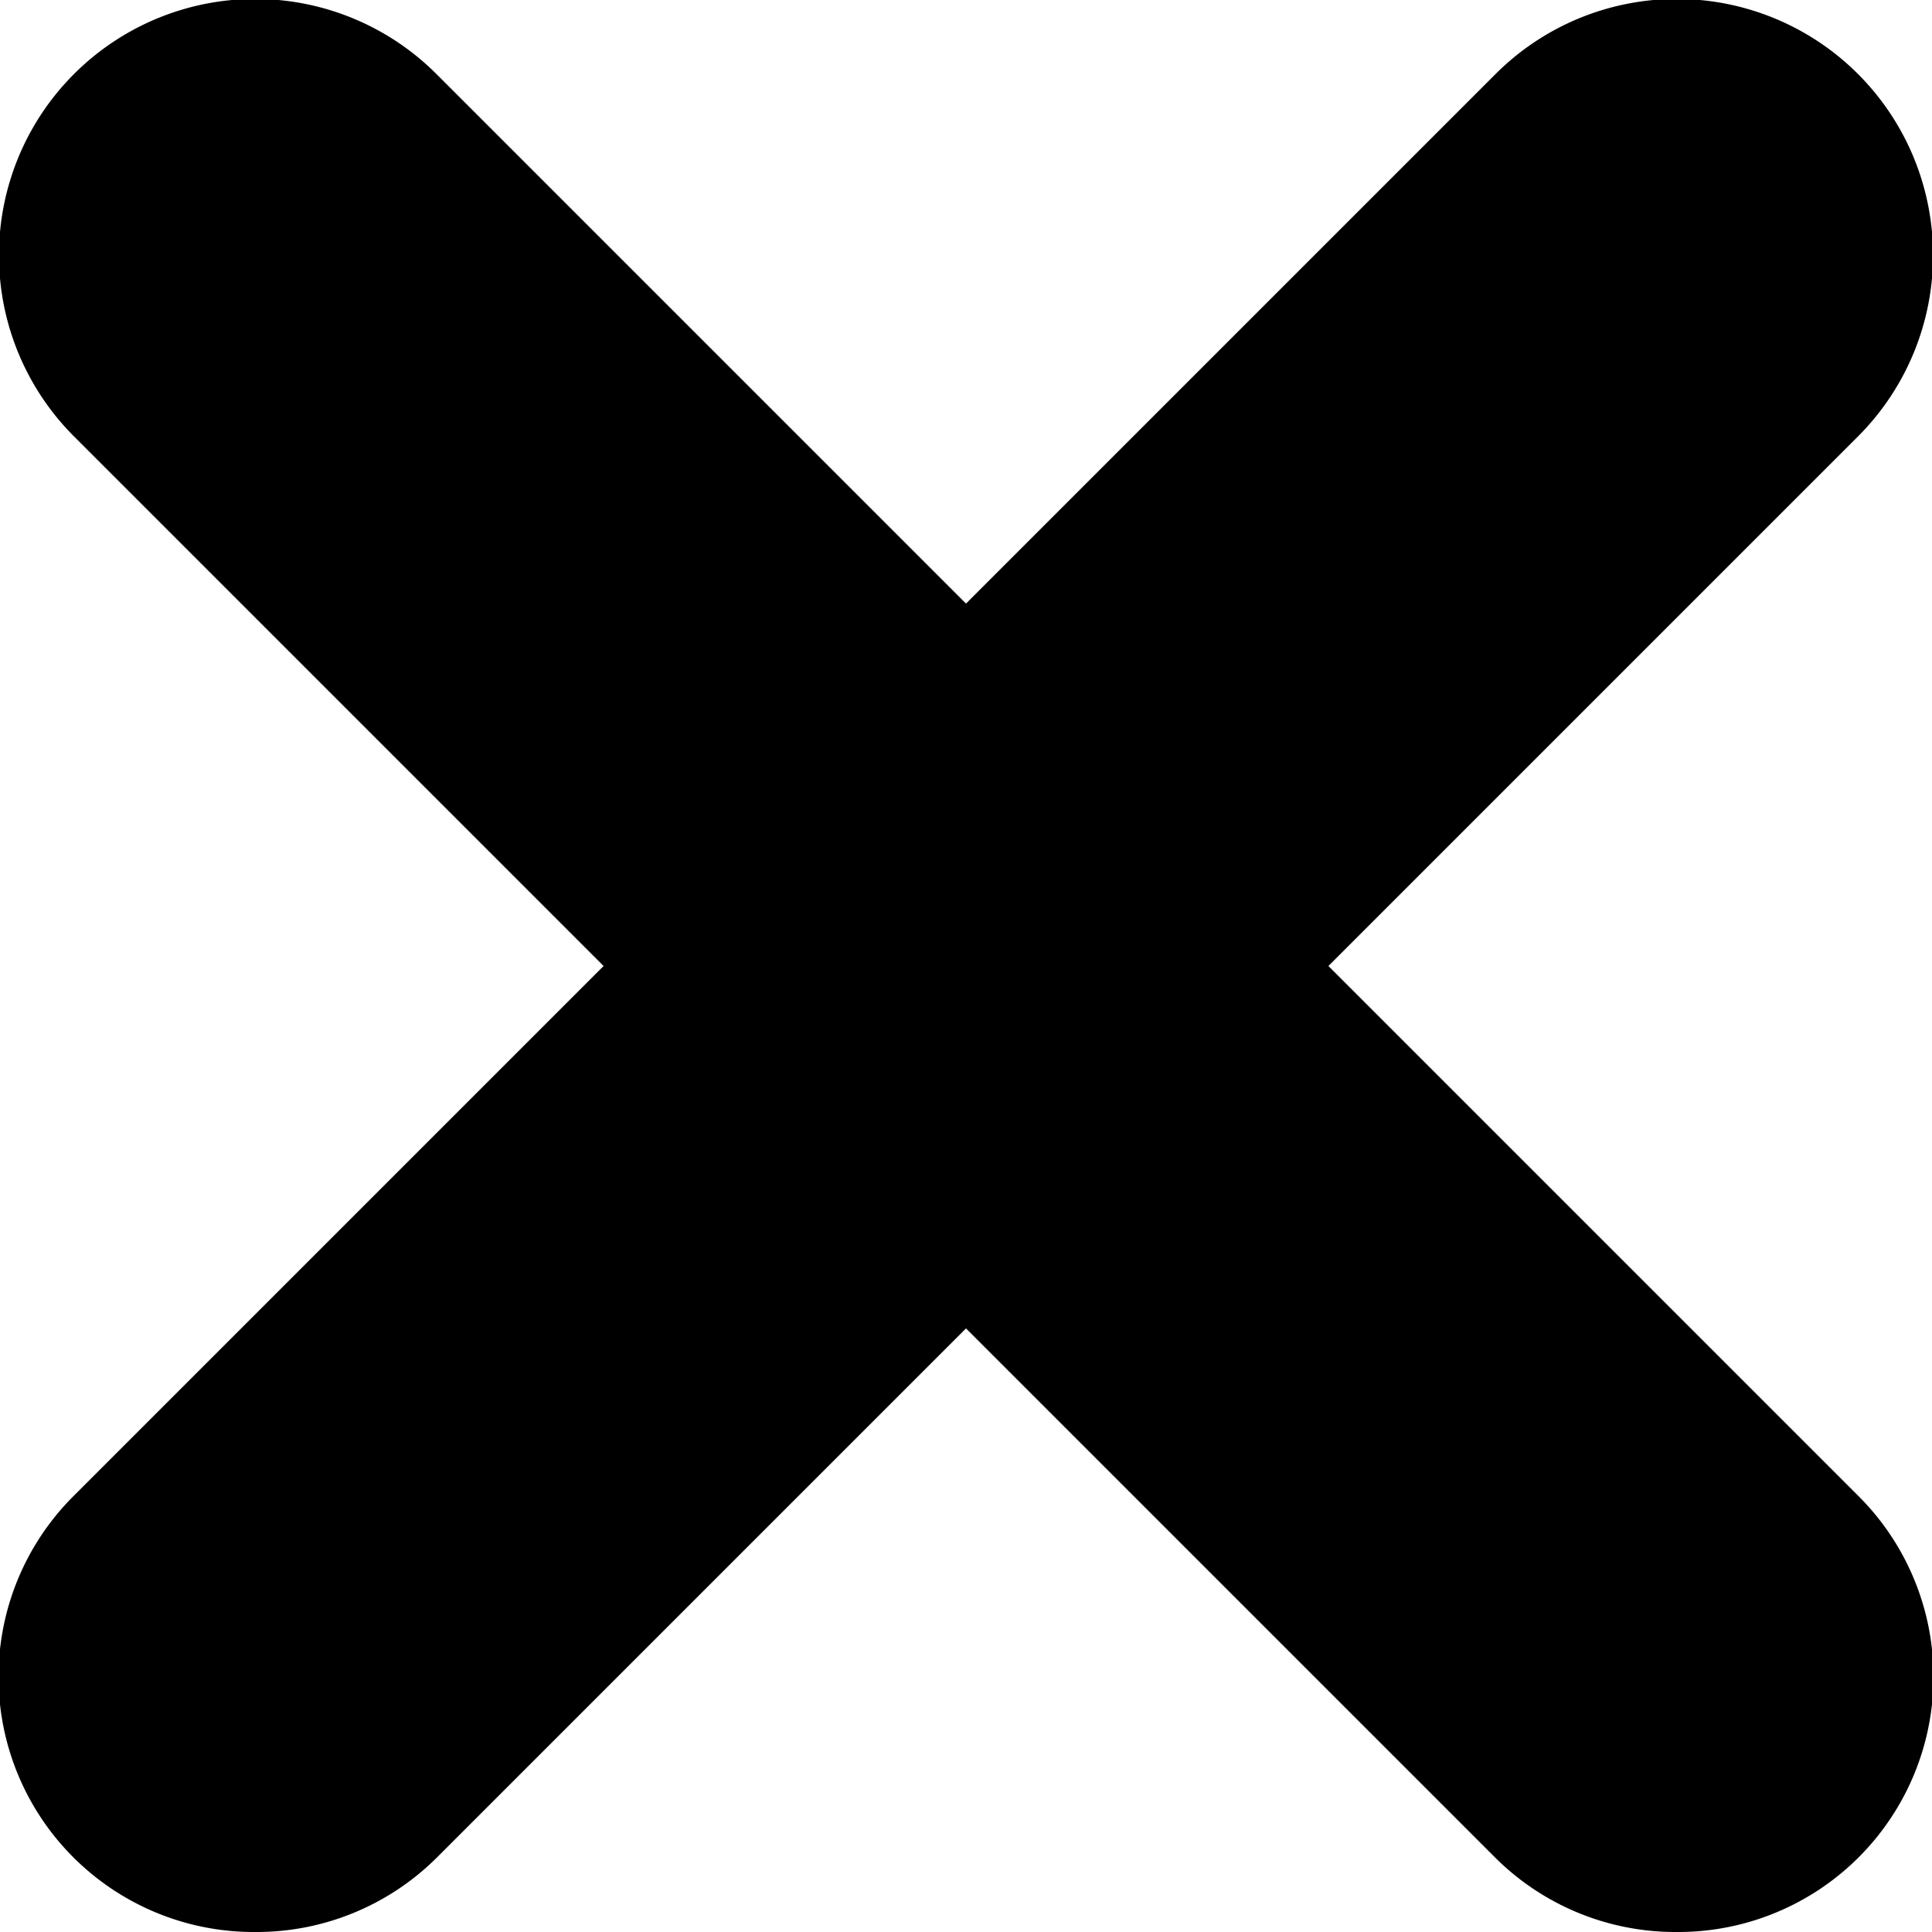 <svg xmlns="http://www.w3.org/2000/svg" viewBox="0 0 7.57 7.57"><defs><style>.cls-1{fill:#000000;}</style></defs><title>closecross</title><g id="Layer_2" data-name="Layer 2"><g id="Layer_1-2" data-name="Layer 1"><g id="closecross"><path class="cls-1" d="M1,7.57A1,1,0,0,1,.29,5.86L5.86.29A1,1,0,0,1,7.28,1.71L1.71,7.28A1,1,0,0,1,1,7.57Z"/><path class="cls-1" d="M6.57,7.57a1,1,0,0,1-.71-.29L.29,1.71A1,1,0,0,1,1.71.29L7.28,5.86a1,1,0,0,1-.71,1.71Z"/></g></g></g></svg>